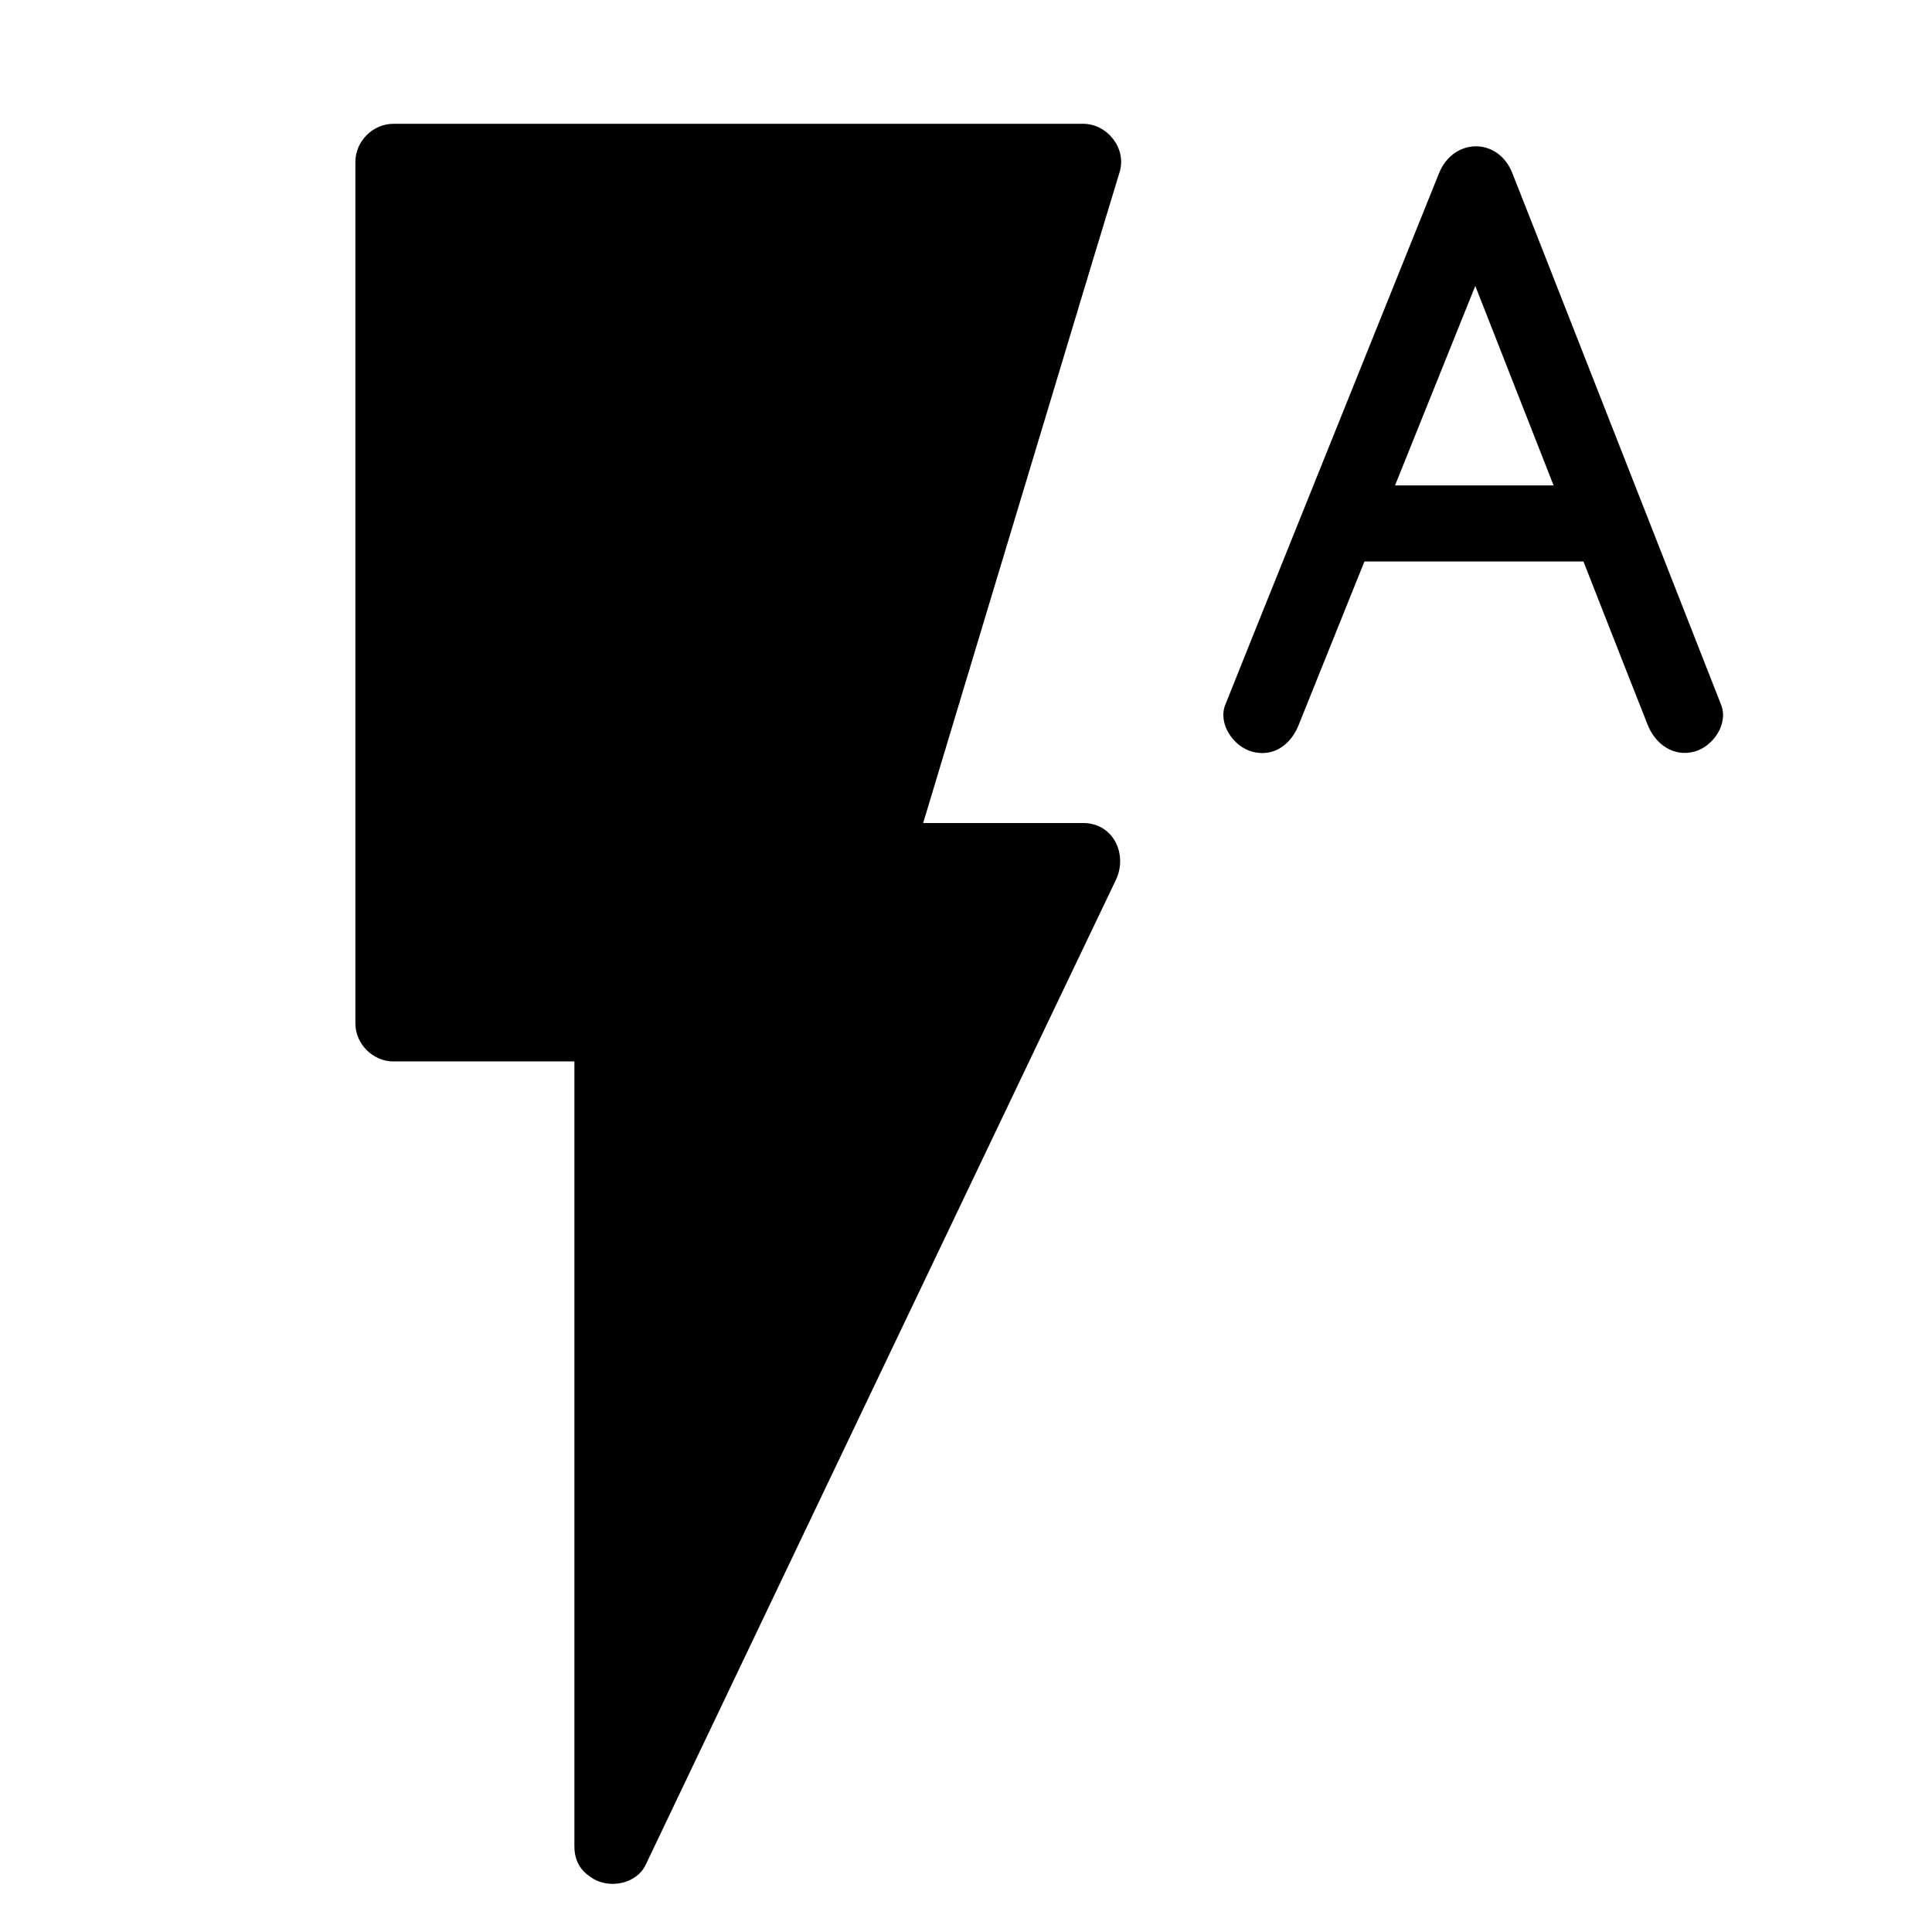 <?xml version="1.0" encoding="UTF-8"?>
<!-- Uploaded to: SVG Repo, www.svgrepo.com, Generator: SVG Repo Mixer Tools -->
<svg fill="#000000" width="800px" height="800px" version="1.1" viewBox="144 144 512 512" xmlns="http://www.w3.org/2000/svg">
 <g>
  <path d="m306.29 633.16v-218.05h-58.441v-228.73h183.09l-55.926 185.4h55.926z"/>
  <path d="m316.27 633.16v-73.859-117.19-27.004c0-5.441-4.637-10.078-10.078-10.078h-58.039c3.324 3.324 6.75 6.75 10.078 10.078v-77.484-122.43-28.414c-3.324 3.324-6.75 6.75-10.078 10.078h61.668 98.344 22.773c-3.223-4.231-6.449-8.465-9.672-12.797-6.348 20.957-12.594 41.918-18.941 62.875-9.977 33.152-20.051 66.402-30.027 99.555-2.316 7.656-4.637 15.316-6.953 22.871-1.914 6.348 3.324 12.797 9.672 12.797h55.922c-2.922-5.039-5.844-10.078-8.664-15.113-14.008 29.32-28.012 58.746-42.02 88.066-22.371 46.855-44.738 93.707-67.109 140.56-5.141 10.781-10.379 21.664-15.516 32.445-2.316 4.938-1.309 10.883 3.629 13.805 4.434 2.621 11.387 1.309 13.805-3.629 14.008-29.32 28.012-58.746 42.02-88.066 22.371-46.855 44.738-93.707 67.109-140.56 5.141-10.781 10.379-21.664 15.516-32.445 3.223-6.75-0.605-15.113-8.664-15.113h-55.922c3.223 4.231 6.449 8.465 9.672 12.797 6.348-20.957 12.594-41.918 18.941-62.875 9.977-33.152 20.051-66.402 30.027-99.555 2.316-7.656 4.637-15.316 6.953-22.871 1.914-6.348-3.324-12.797-9.672-12.797h-61.668-98.344-22.773c-5.441 0-10.078 4.637-10.078 10.078v77.484 122.43 28.414c0 5.441 4.637 10.078 10.078 10.078h58.039l-10.078-10.078v73.859 117.19 27.004c-0.102 12.895 20.051 12.895 20.051-0.105z"/>
  <path d="m488.16 336.12c16.523-41.109 33.051-82.121 49.574-123.23 2.316-5.844 4.734-11.789 7.055-17.633h-19.445c16.121 41.109 32.242 82.121 48.367 123.23 2.316 5.844 4.637 11.789 6.953 17.633 2.016 5.039 6.75 8.566 12.395 7.055 4.836-1.309 9.07-7.254 7.055-12.395-16.121-41.109-32.242-82.121-48.367-123.23-2.316-5.844-4.637-11.789-6.953-17.633-3.727-9.574-15.617-9.473-19.445 0-16.531 41.105-33.055 82.117-49.582 123.23-2.316 5.844-4.734 11.789-7.055 17.633-2.016 5.039 2.215 11.082 7.055 12.395 5.746 1.613 10.379-1.914 12.395-7.051z"/>
  <path d="m501.06 292.79h66.703c13 0 13-20.152 0-20.152h-66.703c-13 0-13 20.152 0 20.152z"/>
 </g>
</svg>